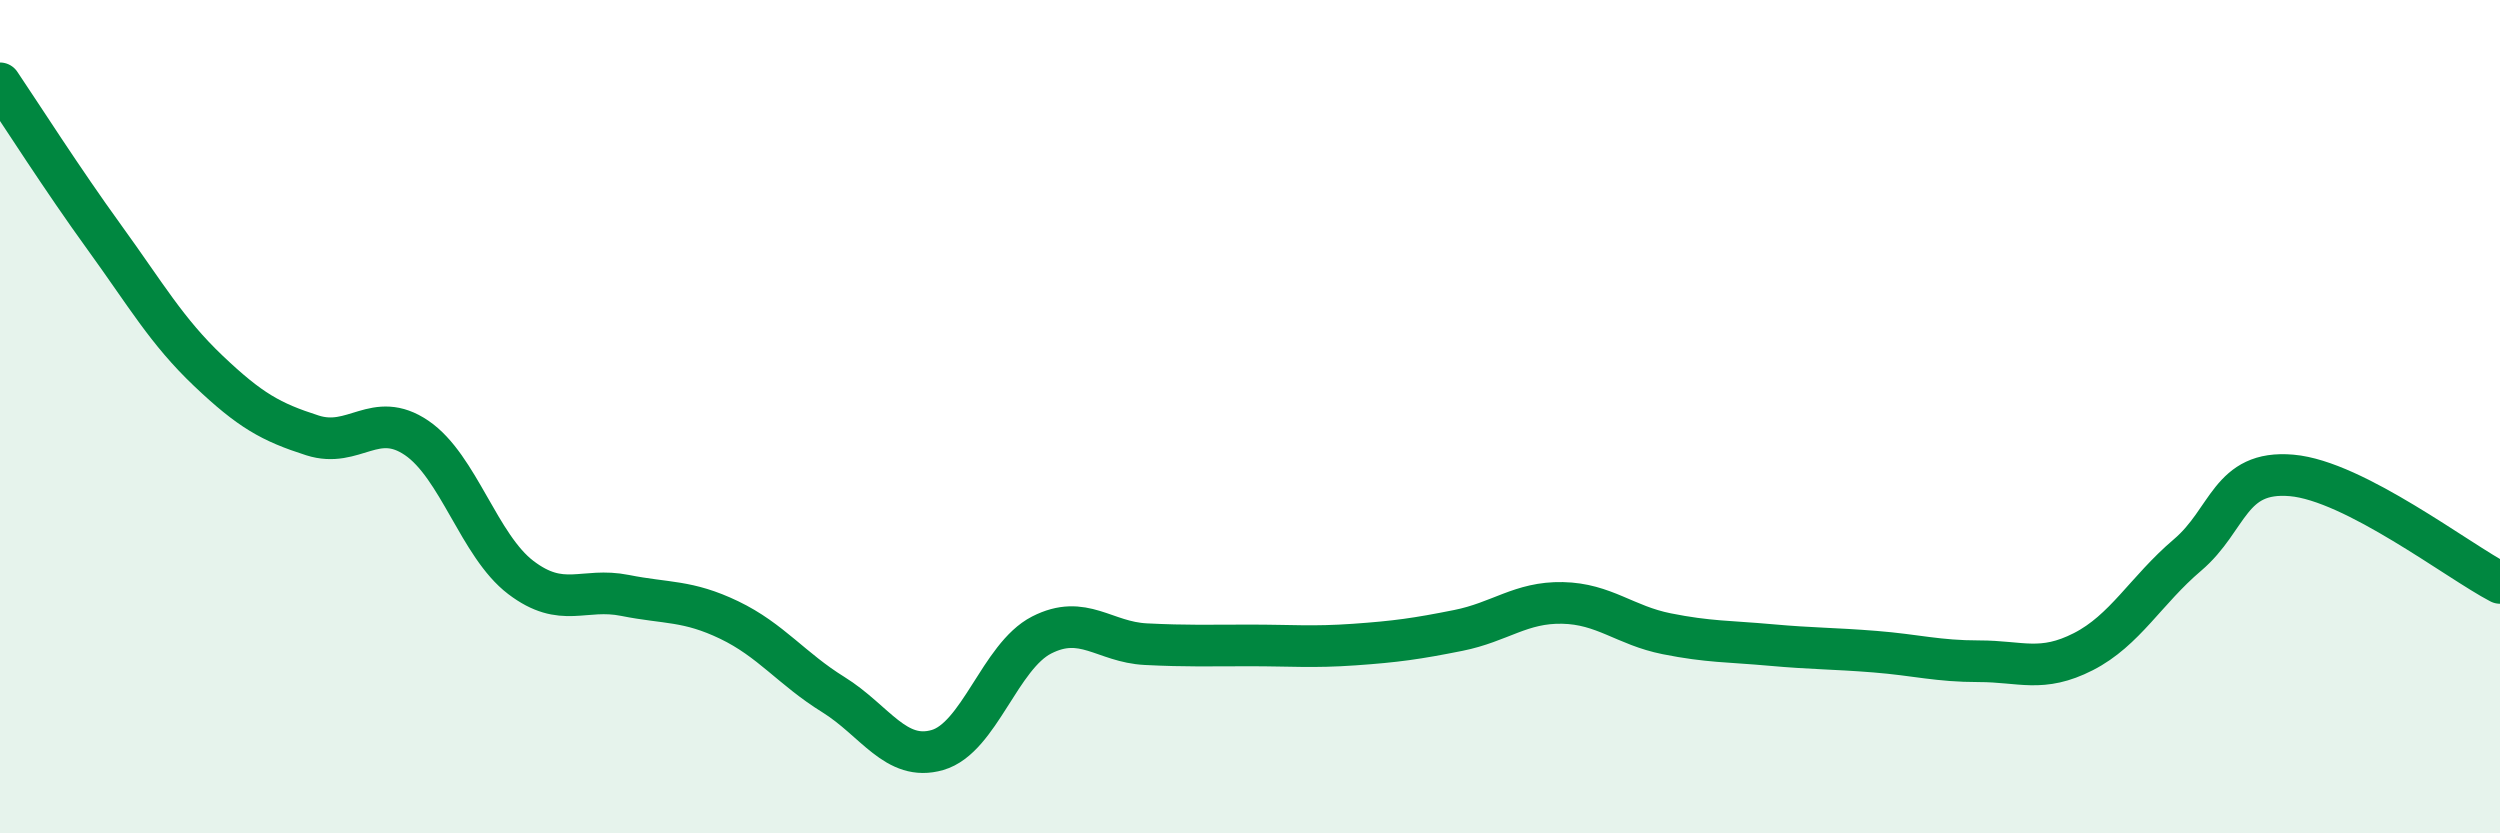
    <svg width="60" height="20" viewBox="0 0 60 20" xmlns="http://www.w3.org/2000/svg">
      <path
        d="M 0,2 C 0.5,2.74 1.5,4.31 2.5,5.69 C 3.5,7.07 4,7.95 5,8.9 C 6,9.85 6.5,10.13 7.5,10.45 C 8.5,10.77 9,9.83 10,10.51 C 11,11.19 11.5,13.1 12.5,13.86 C 13.5,14.62 14,14.09 15,14.29 C 16,14.49 16.5,14.4 17.5,14.88 C 18.5,15.36 19,16.05 20,16.67 C 21,17.29 21.5,18.29 22.5,18 C 23.5,17.71 24,15.75 25,15.24 C 26,14.73 26.5,15.41 27.5,15.46 C 28.5,15.51 29,15.49 30,15.49 C 31,15.49 31.5,15.54 32.5,15.47 C 33.5,15.4 34,15.33 35,15.13 C 36,14.93 36.5,14.45 37.5,14.47 C 38.5,14.49 39,15.01 40,15.21 C 41,15.41 41.5,15.39 42.5,15.48 C 43.5,15.57 44,15.56 45,15.64 C 46,15.72 46.5,15.87 47.5,15.87 C 48.5,15.87 49,16.15 50,15.64 C 51,15.13 51.5,14.17 52.5,13.32 C 53.5,12.47 53.5,11.28 55,11.41 C 56.5,11.54 59,13.47 60,13.99L60 20L0 20Z"
        fill="#008740"
        opacity="0.1"
        stroke-linecap="round"
        stroke-linejoin="round"
      />
      <path
        d="M 0,2 C 0.5,2.74 1.5,4.31 2.5,5.69 C 3.5,7.07 4,7.95 5,8.9 C 6,9.85 6.5,10.13 7.5,10.45 C 8.5,10.77 9,9.83 10,10.51 C 11,11.19 11.5,13.1 12.5,13.86 C 13.5,14.62 14,14.09 15,14.29 C 16,14.49 16.5,14.4 17.5,14.88 C 18.5,15.36 19,16.05 20,16.67 C 21,17.29 21.5,18.29 22.5,18 C 23.5,17.71 24,15.75 25,15.24 C 26,14.73 26.5,15.41 27.5,15.46 C 28.5,15.51 29,15.49 30,15.49 C 31,15.49 31.5,15.54 32.5,15.47 C 33.5,15.4 34,15.33 35,15.13 C 36,14.93 36.5,14.45 37.5,14.47 C 38.5,14.49 39,15.01 40,15.21 C 41,15.41 41.5,15.39 42.5,15.48 C 43.5,15.57 44,15.56 45,15.64 C 46,15.72 46.5,15.87 47.5,15.87 C 48.5,15.87 49,16.15 50,15.64 C 51,15.13 51.5,14.17 52.5,13.32 C 53.5,12.47 53.5,11.28 55,11.41 C 56.5,11.54 59,13.47 60,13.99"
        stroke="#008740"
        stroke-width="1"
        fill="none"
        stroke-linecap="round"
        stroke-linejoin="round"
      />
    </svg>
  